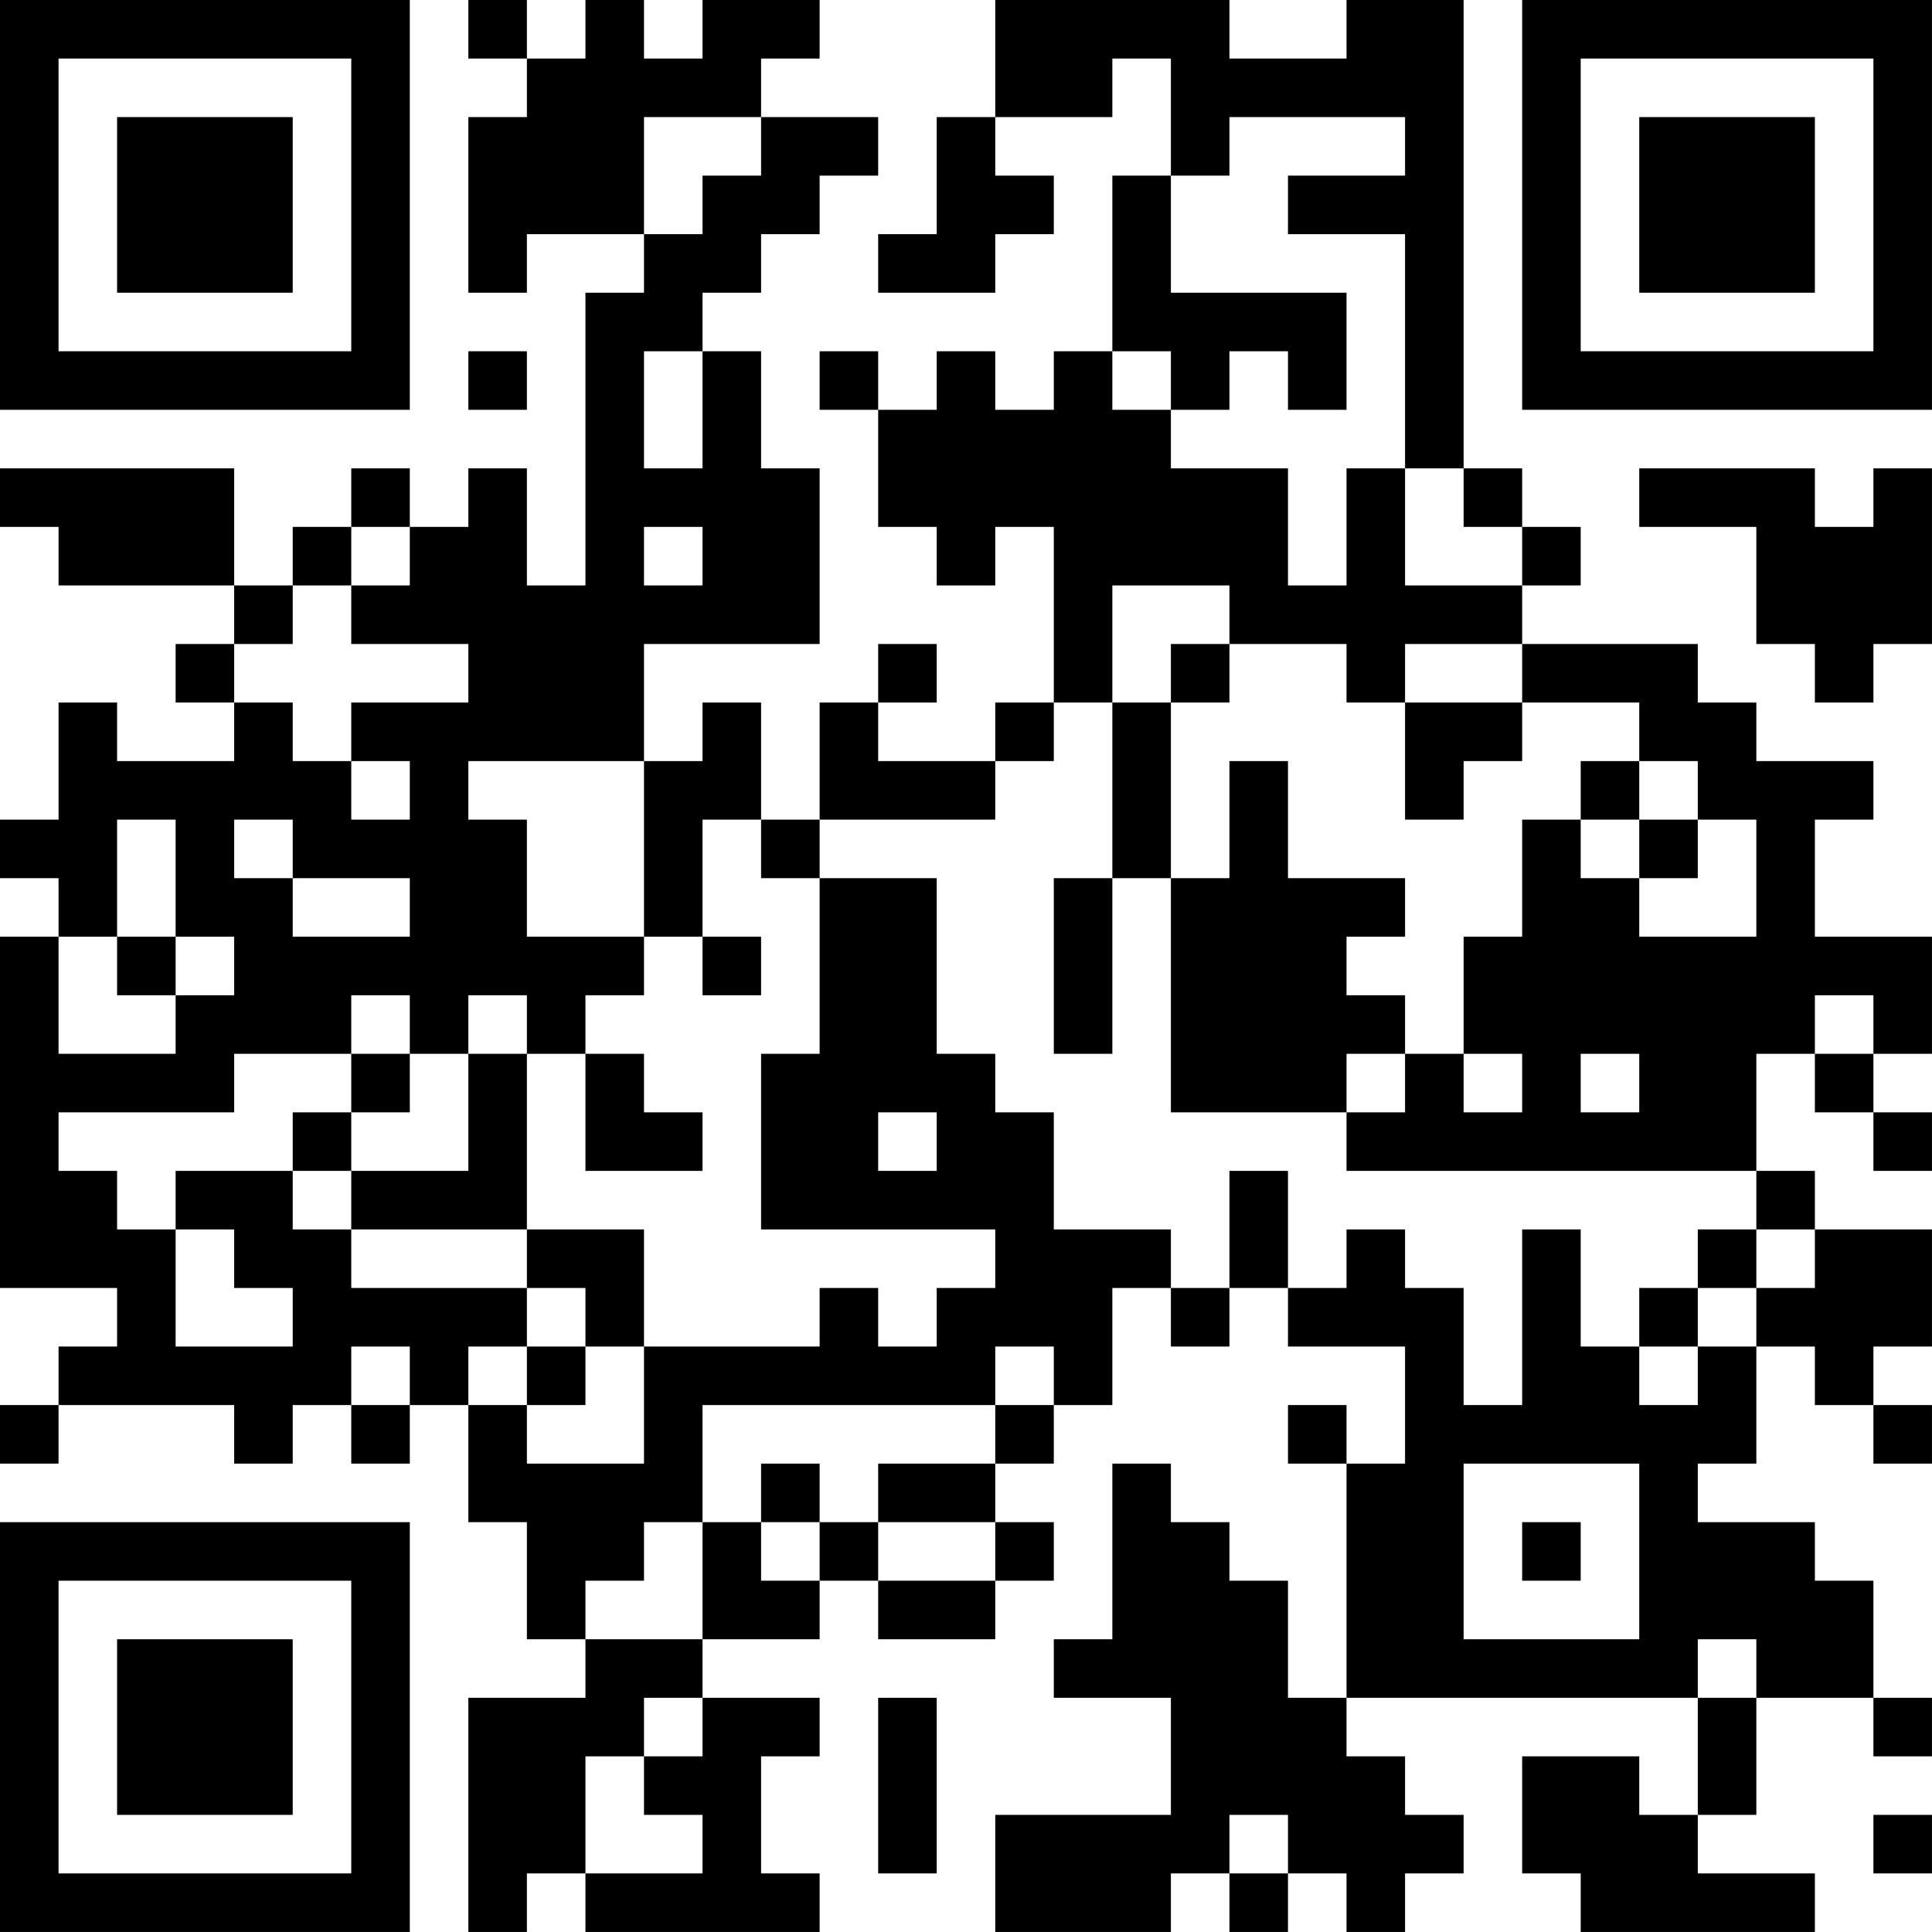 <?xml version="1.0" encoding="UTF-8"?>
<svg xmlns="http://www.w3.org/2000/svg" version="1.1" width="400" height="400" viewBox="0 0 400 400"><rect x="0" y="0" width="400" height="400" fill="#ffffff"/><g transform="scale(12.121)"><g transform="translate(0,0)"><path fill-rule="evenodd" d="M8 0L8 1L9 1L9 2L8 2L8 5L9 5L9 4L11 4L11 5L10 5L10 10L9 10L9 8L8 8L8 9L7 9L7 8L6 8L6 9L5 9L5 10L4 10L4 8L0 8L0 9L1 9L1 10L4 10L4 11L3 11L3 12L4 12L4 13L2 13L2 12L1 12L1 14L0 14L0 15L1 15L1 16L0 16L0 22L2 22L2 23L1 23L1 24L0 24L0 25L1 25L1 24L4 24L4 25L5 25L5 24L6 24L6 25L7 25L7 24L8 24L8 26L9 26L9 28L10 28L10 29L8 29L8 33L9 33L9 32L10 32L10 33L14 33L14 32L13 32L13 30L14 30L14 29L12 29L12 28L14 28L14 27L15 27L15 28L17 28L17 27L18 27L18 26L17 26L17 25L18 25L18 24L19 24L19 22L20 22L20 23L21 23L21 22L22 22L22 23L24 23L24 25L23 25L23 24L22 24L22 25L23 25L23 29L22 29L22 27L21 27L21 26L20 26L20 25L19 25L19 28L18 28L18 29L20 29L20 31L17 31L17 33L20 33L20 32L21 32L21 33L22 33L22 32L23 32L23 33L24 33L24 32L25 32L25 31L24 31L24 30L23 30L23 29L29 29L29 31L28 31L28 30L26 30L26 32L27 32L27 33L31 33L31 32L29 32L29 31L30 31L30 29L32 29L32 30L33 30L33 29L32 29L32 27L31 27L31 26L29 26L29 25L30 25L30 23L31 23L31 24L32 24L32 25L33 25L33 24L32 24L32 23L33 23L33 21L31 21L31 20L30 20L30 18L31 18L31 19L32 19L32 20L33 20L33 19L32 19L32 18L33 18L33 16L31 16L31 14L32 14L32 13L30 13L30 12L29 12L29 11L26 11L26 10L27 10L27 9L26 9L26 8L25 8L25 0L23 0L23 1L21 1L21 0L17 0L17 2L16 2L16 4L15 4L15 5L17 5L17 4L18 4L18 3L17 3L17 2L19 2L19 1L20 1L20 3L19 3L19 6L18 6L18 7L17 7L17 6L16 6L16 7L15 7L15 6L14 6L14 7L15 7L15 9L16 9L16 10L17 10L17 9L18 9L18 12L17 12L17 13L15 13L15 12L16 12L16 11L15 11L15 12L14 12L14 14L13 14L13 12L12 12L12 13L11 13L11 11L14 11L14 8L13 8L13 6L12 6L12 5L13 5L13 4L14 4L14 3L15 3L15 2L13 2L13 1L14 1L14 0L12 0L12 1L11 1L11 0L10 0L10 1L9 1L9 0ZM11 2L11 4L12 4L12 3L13 3L13 2ZM21 2L21 3L20 3L20 5L23 5L23 7L22 7L22 6L21 6L21 7L20 7L20 6L19 6L19 7L20 7L20 8L22 8L22 10L23 10L23 8L24 8L24 10L26 10L26 9L25 9L25 8L24 8L24 4L22 4L22 3L24 3L24 2ZM8 6L8 7L9 7L9 6ZM11 6L11 8L12 8L12 6ZM28 8L28 9L30 9L30 11L31 11L31 12L32 12L32 11L33 11L33 8L32 8L32 9L31 9L31 8ZM6 9L6 10L5 10L5 11L4 11L4 12L5 12L5 13L6 13L6 14L7 14L7 13L6 13L6 12L8 12L8 11L6 11L6 10L7 10L7 9ZM11 9L11 10L12 10L12 9ZM19 10L19 12L18 12L18 13L17 13L17 14L14 14L14 15L13 15L13 14L12 14L12 16L11 16L11 13L8 13L8 14L9 14L9 16L11 16L11 17L10 17L10 18L9 18L9 17L8 17L8 18L7 18L7 17L6 17L6 18L4 18L4 19L1 19L1 20L2 20L2 21L3 21L3 23L5 23L5 22L4 22L4 21L3 21L3 20L5 20L5 21L6 21L6 22L9 22L9 23L8 23L8 24L9 24L9 25L11 25L11 23L14 23L14 22L15 22L15 23L16 23L16 22L17 22L17 21L13 21L13 18L14 18L14 15L16 15L16 18L17 18L17 19L18 19L18 21L20 21L20 22L21 22L21 20L22 20L22 22L23 22L23 21L24 21L24 22L25 22L25 24L26 24L26 21L27 21L27 23L28 23L28 24L29 24L29 23L30 23L30 22L31 22L31 21L30 21L30 20L23 20L23 19L24 19L24 18L25 18L25 19L26 19L26 18L25 18L25 16L26 16L26 14L27 14L27 15L28 15L28 16L30 16L30 14L29 14L29 13L28 13L28 12L26 12L26 11L24 11L24 12L23 12L23 11L21 11L21 10ZM20 11L20 12L19 12L19 15L18 15L18 18L19 18L19 15L20 15L20 19L23 19L23 18L24 18L24 17L23 17L23 16L24 16L24 15L22 15L22 13L21 13L21 15L20 15L20 12L21 12L21 11ZM24 12L24 14L25 14L25 13L26 13L26 12ZM27 13L27 14L28 14L28 15L29 15L29 14L28 14L28 13ZM2 14L2 16L1 16L1 18L3 18L3 17L4 17L4 16L3 16L3 14ZM4 14L4 15L5 15L5 16L7 16L7 15L5 15L5 14ZM2 16L2 17L3 17L3 16ZM12 16L12 17L13 17L13 16ZM31 17L31 18L32 18L32 17ZM6 18L6 19L5 19L5 20L6 20L6 21L9 21L9 22L10 22L10 23L9 23L9 24L10 24L10 23L11 23L11 21L9 21L9 18L8 18L8 20L6 20L6 19L7 19L7 18ZM10 18L10 20L12 20L12 19L11 19L11 18ZM27 18L27 19L28 19L28 18ZM15 19L15 20L16 20L16 19ZM29 21L29 22L28 22L28 23L29 23L29 22L30 22L30 21ZM6 23L6 24L7 24L7 23ZM17 23L17 24L12 24L12 26L11 26L11 27L10 27L10 28L12 28L12 26L13 26L13 27L14 27L14 26L15 26L15 27L17 27L17 26L15 26L15 25L17 25L17 24L18 24L18 23ZM13 25L13 26L14 26L14 25ZM25 25L25 28L28 28L28 25ZM26 26L26 27L27 27L27 26ZM29 28L29 29L30 29L30 28ZM11 29L11 30L10 30L10 32L12 32L12 31L11 31L11 30L12 30L12 29ZM15 29L15 32L16 32L16 29ZM21 31L21 32L22 32L22 31ZM32 31L32 32L33 32L33 31ZM0 0L0 7L7 7L7 0ZM1 1L1 6L6 6L6 1ZM2 2L2 5L5 5L5 2ZM26 0L26 7L33 7L33 0ZM27 1L27 6L32 6L32 1ZM28 2L28 5L31 5L31 2ZM0 26L0 33L7 33L7 26ZM1 27L1 32L6 32L6 27ZM2 28L2 31L5 31L5 28Z" fill="#000000"/></g></g></svg>
